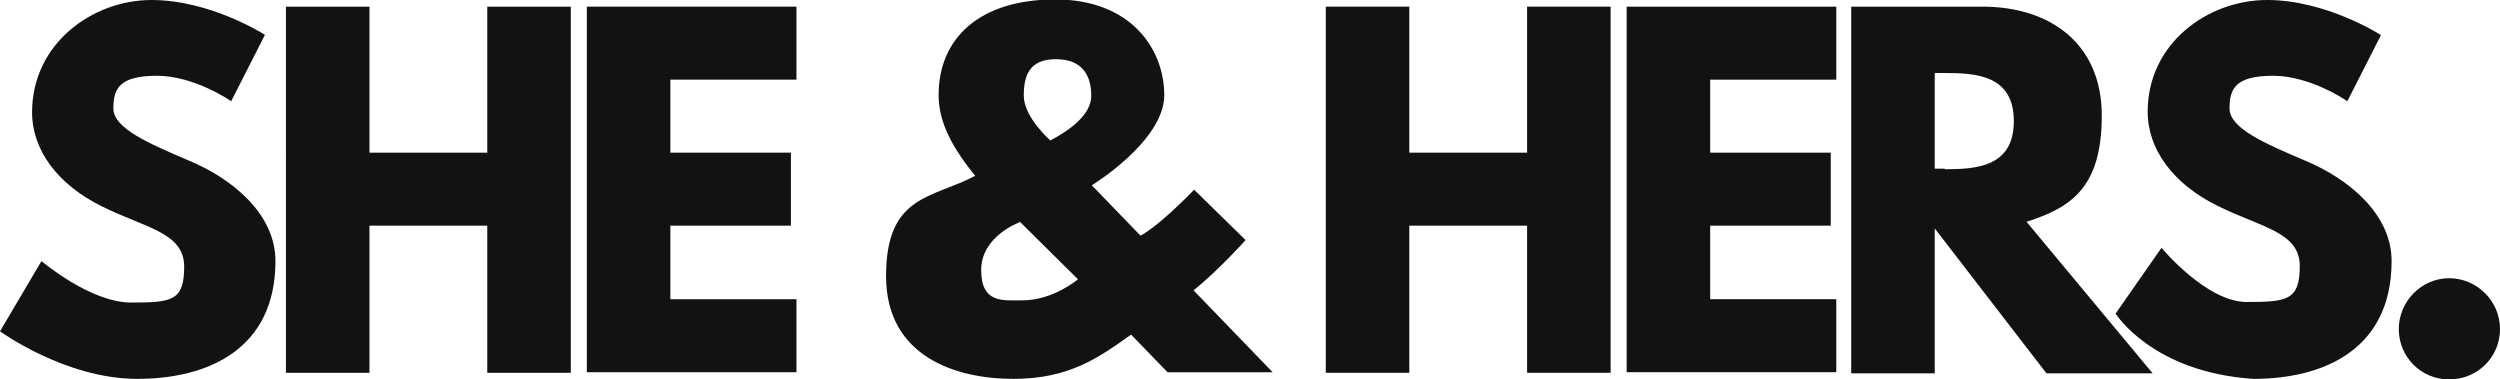 <svg viewBox="0 0 452 68.6" height="68.6" width="452" xmlns="http://www.w3.org/2000/svg" id="b"><defs><style>.d{fill:#121212;stroke-width:0px;}</style></defs><g id="c"><path d="M47.9,6.3l-6.1,12s-6.6-4.6-13.4-4.6-7.9,2.3-7.9,5.9,6.3,6.3,13.8,9.5c7.4,3.1,15.5,9.4,15.5,18.1,0,15.8-12,21.3-25,21.3S0,59.9,0,59.9l7.5-12.7s8.8,7.5,16.2,7.5,9.6-.3,9.6-6.5-7.1-7-14.9-10.9c-7.9-3.9-12.6-10.1-12.6-17C5.8,7.9,16.7,0,27.4,0s20.5,6.3,20.5,6.3Z" class="d"></path><path d="M66.8,67.4h-15.1V1.2h15.1v26.4h21.3V1.2h15.1v66.2h-15.1v-26.6h-21.3v26.6Z" class="d"></path><path d="M144,14.4h-22.8v13.2h21.8v13.2h-21.8v13.3h22.8v13.2h-37.9V1.2h37.9v13.2Z" class="d"></path><path d="M176.4,31.9c-3.9-4.8-6.7-9.5-6.7-14.7,0-10.3,7.4-17.3,21.1-17.3s19.7,9,19.7,17.3-13.1,16.3-13.1,16.3l8.8,9.1s2.9-1.3,9.7-8.3l9.3,9.1s-4.5,5.1-9.4,9.1l14.3,14.8h-19l-6.6-6.8c-5.8,4.1-11.1,8-21.3,8s-23-3.9-23-18.6,8.3-14,16.1-18.1ZM184.3,40.2s-6.9,2.5-6.9,8.6,3.9,5.5,7.5,5.5c5.5,0,10-3.8,10-3.8l-10.5-10.4ZM185.1,17.3c0,3.9,4.8,8.1,4.8,8.1,3.4-1.8,7.4-4.6,7.4-8.1s-1.5-6.6-6.4-6.6-5.8,3.1-5.8,6.6Z" class="d"></path><path d="M254.8,67.4h-15.1V1.2h15.1v26.4h21.3V1.2h15.1v66.2h-15.1v-26.6h-21.3v26.6Z" class="d"></path><path d="M332,14.4h-22.8v13.2h21.8v13.2h-21.8v13.3h22.8v13.2h-37.9V1.2h37.9v13.2Z" class="d"></path><path d="M358.4,1.2c12.3,0,21.6,6.7,21.6,19.7s-5.5,16.6-13.6,19.2l22.8,27.4h-19.2l-20.2-26.2v26.2h-15.1V1.2h23.7ZM351.6,30.6c5.7,0,12.5-.4,12.5-8.7s-6.8-8.7-12.5-8.7h-1.8v17.3h1.8Z" class="d"></path><path d="M430.5,6.3l-6.1,12s-6.6-4.6-13.4-4.6-7.9,2.3-7.9,5.9,6.3,6.3,13.8,9.5c7.4,3.1,15.5,9.4,15.5,18.1,0,15.8-12,21.3-25,21.3-18.3-1.2-24.9-11.8-24.9-11.8l8.3-11.9s8.1,9.8,15.4,9.8,9.6-.3,9.6-6.5-7.1-7-14.9-10.9c-7.9-3.9-12.6-10.1-12.6-17,0-12.4,10.9-20.2,21.6-20.2s20.5,6.3,20.5,6.3Z" class="d"></path><path d="M452,59.5c0,5.1-4.1,9.1-9.2,9.1s-9.1-4.1-9.1-9.1,4.1-9.2,9.1-9.2,9.2,4.1,9.2,9.2Z" class="d"></path></g></svg>